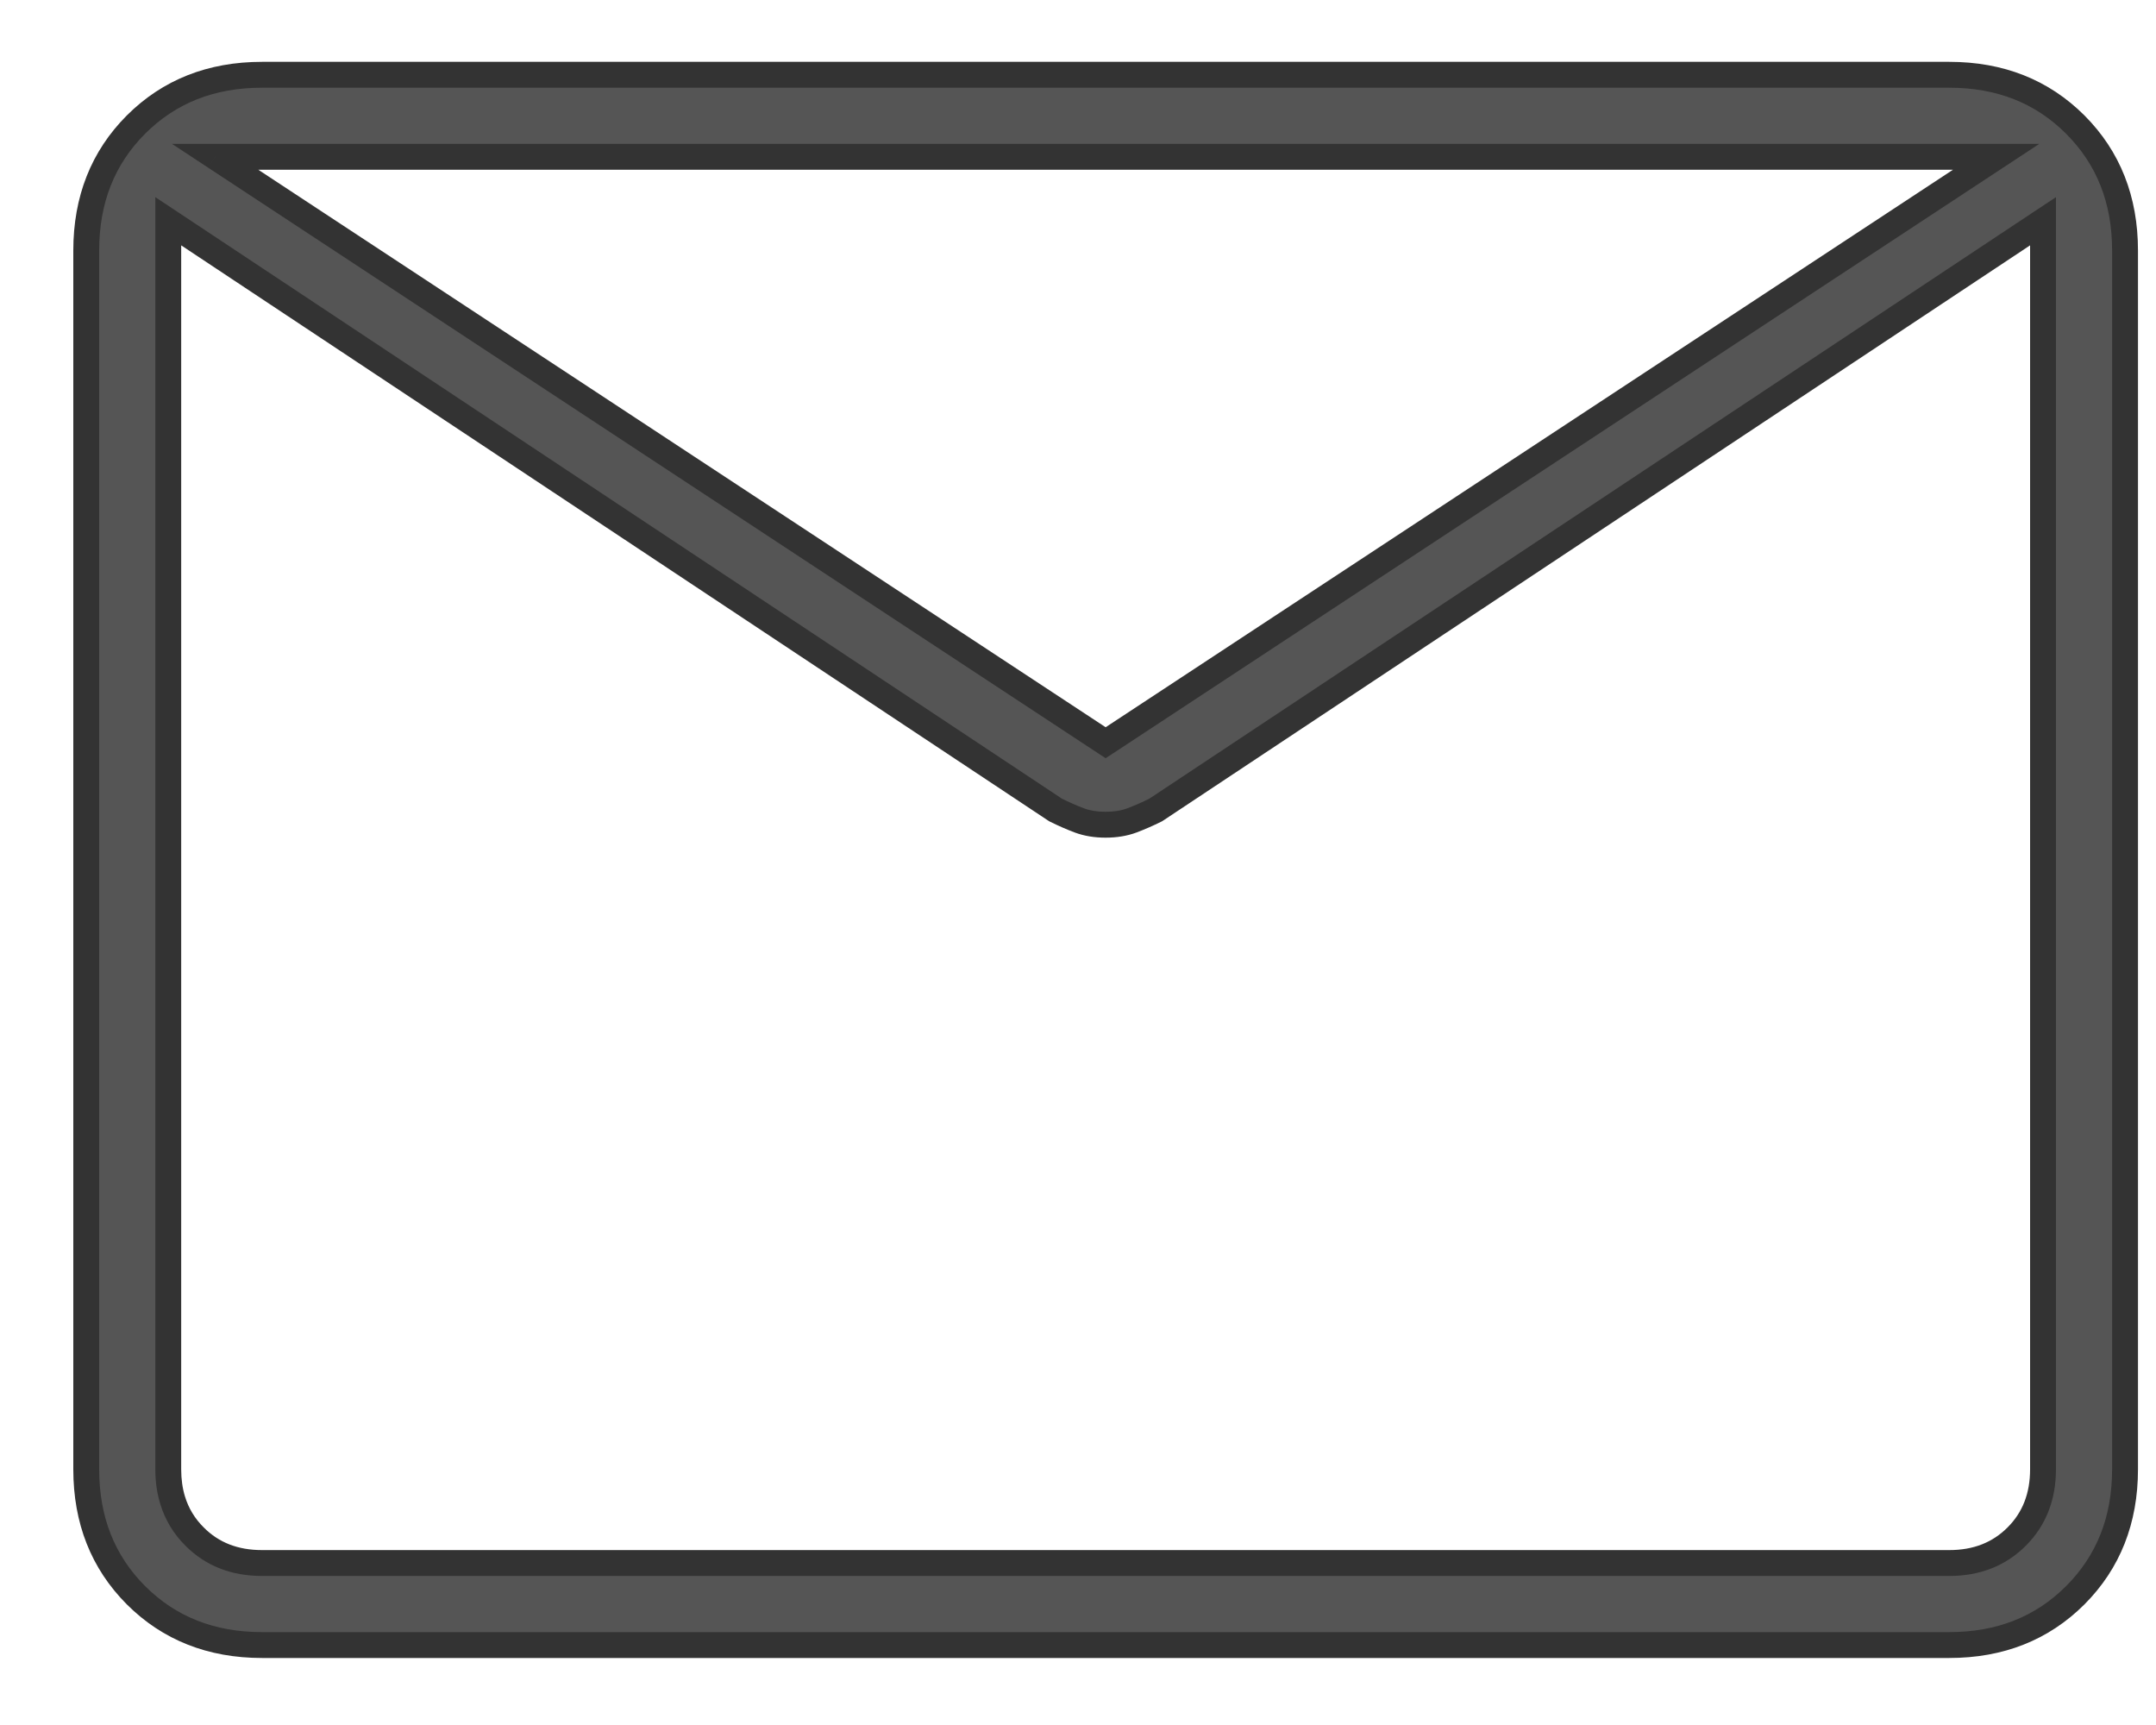<svg width="25" height="20" viewBox="0 0 25 20" fill="none" xmlns="http://www.w3.org/2000/svg">
<path fill-rule="evenodd" clip-rule="evenodd" d="M1.577 18.496C1.962 18.881 2.449 19.073 3.038 19.073H22.603C23.192 19.073 23.679 18.881 24.064 18.496C24.448 18.111 24.641 17.624 24.641 17.035V2.905C24.641 2.316 24.448 1.829 24.064 1.444C23.679 1.059 23.192 0.867 22.603 0.867H3.038C2.449 0.867 1.962 1.059 1.577 1.444C1.192 1.829 1 2.316 1 2.905V17.035C1 17.624 1.192 18.111 1.577 18.496ZM13.398 9.393L23.69 2.565V17.035C23.69 17.352 23.588 17.613 23.384 17.816C23.18 18.02 22.92 18.122 22.603 18.122H3.038C2.721 18.122 2.46 18.02 2.257 17.816C2.136 17.696 2.051 17.555 2.002 17.395C1.968 17.285 1.951 17.165 1.951 17.035V2.565L2.002 2.599L12.243 9.393C12.334 9.438 12.424 9.477 12.515 9.511C12.605 9.545 12.707 9.562 12.82 9.562C12.934 9.562 13.036 9.545 13.126 9.511C13.217 9.477 13.307 9.438 13.398 9.393ZM12.82 8.611L23.146 1.818H2.494L12.82 8.611Z" fill="#555555"/>
<path d="M1.577 18.496L1.683 18.39L1.577 18.496ZM24.064 1.444L23.957 1.55L24.064 1.444ZM1.577 1.444L1.683 1.55L1.683 1.55L1.577 1.444ZM23.69 2.565H23.84V2.286L23.607 2.44L23.69 2.565ZM13.398 9.393L13.465 9.527L13.473 9.523L13.481 9.518L13.398 9.393ZM23.384 17.816L23.278 17.71L23.384 17.816ZM2.257 17.816L2.151 17.922H2.151L2.257 17.816ZM2.002 17.395L2.145 17.351L2.002 17.395ZM1.951 2.565L2.034 2.44L1.801 2.286V2.565H1.951ZM2.002 2.599L1.919 2.724H1.919L2.002 2.599ZM12.243 9.393L12.16 9.518L12.168 9.523L12.176 9.527L12.243 9.393ZM23.146 1.818L23.229 1.943L23.647 1.668H23.146V1.818ZM12.82 8.611L12.738 8.737L12.82 8.791L12.903 8.737L12.82 8.611ZM2.494 1.818V1.668H1.994L2.412 1.943L2.494 1.818ZM3.038 18.923C2.485 18.923 2.038 18.744 1.683 18.39L1.471 18.602C1.887 19.017 2.413 19.223 3.038 19.223V18.923ZM22.603 18.923H3.038V19.223H22.603V18.923ZM23.957 18.39C23.603 18.744 23.155 18.923 22.603 18.923V19.223C23.228 19.223 23.754 19.017 24.17 18.602L23.957 18.39ZM24.491 17.035C24.491 17.588 24.312 18.035 23.957 18.39L24.17 18.602C24.585 18.186 24.791 17.66 24.791 17.035H24.491ZM24.491 2.905V17.035H24.791V2.905H24.491ZM23.957 1.55C24.312 1.905 24.491 2.352 24.491 2.905H24.791C24.791 2.28 24.585 1.754 24.17 1.338L23.957 1.55ZM22.603 1.017C23.155 1.017 23.603 1.196 23.957 1.55L24.17 1.338C23.754 0.923 23.228 0.717 22.603 0.717V1.017ZM3.038 1.017H22.603V0.717H3.038V1.017ZM1.683 1.55C2.038 1.196 2.485 1.017 3.038 1.017V0.717C2.413 0.717 1.887 0.923 1.471 1.338L1.683 1.55ZM1.15 2.905C1.15 2.352 1.329 1.905 1.683 1.55L1.471 1.338C1.056 1.754 0.85 2.28 0.85 2.905H1.15ZM1.15 17.035V2.905H0.85V17.035H1.15ZM1.683 18.39C1.329 18.035 1.15 17.588 1.15 17.035H0.85C0.85 17.66 1.056 18.186 1.471 18.602L1.683 18.39ZM23.607 2.44L13.315 9.268L13.481 9.518L23.773 2.69L23.607 2.44ZM23.84 17.035V2.565H23.54V17.035H23.84ZM23.49 17.922C23.725 17.688 23.84 17.387 23.84 17.035H23.54C23.54 17.317 23.451 17.538 23.278 17.71L23.49 17.922ZM22.603 18.272C22.955 18.272 23.255 18.157 23.49 17.922L23.278 17.71C23.105 17.883 22.884 17.972 22.603 17.972V18.272ZM3.038 18.272H22.603V17.972H3.038V18.272ZM2.151 17.922C2.385 18.157 2.685 18.272 3.038 18.272V17.972C2.756 17.972 2.535 17.883 2.363 17.71L2.151 17.922ZM1.859 17.439C1.915 17.623 2.013 17.785 2.151 17.922L2.363 17.71C2.259 17.607 2.187 17.488 2.145 17.351L1.859 17.439ZM1.801 17.035C1.801 17.178 1.82 17.313 1.859 17.439L2.145 17.351C2.116 17.256 2.101 17.151 2.101 17.035H1.801ZM1.801 2.565V17.035H2.101V2.565H1.801ZM2.085 2.474L2.034 2.44L1.868 2.69L1.919 2.724L2.085 2.474ZM12.326 9.268L2.085 2.474L1.919 2.724L12.16 9.518L12.326 9.268ZM12.567 9.371C12.482 9.339 12.396 9.301 12.31 9.258L12.176 9.527C12.271 9.574 12.366 9.616 12.462 9.652L12.567 9.371ZM12.82 9.412C12.722 9.412 12.638 9.398 12.567 9.371L12.462 9.652C12.572 9.693 12.692 9.712 12.82 9.712V9.412ZM13.073 9.371C13.002 9.398 12.919 9.412 12.82 9.412V9.712C12.948 9.712 13.069 9.693 13.179 9.652L13.073 9.371ZM13.331 9.258C13.245 9.301 13.159 9.339 13.073 9.371L13.179 9.652C13.274 9.616 13.37 9.574 13.465 9.527L13.331 9.258ZM23.064 1.693L12.738 8.486L12.903 8.737L23.229 1.943L23.064 1.693ZM2.494 1.968H23.146V1.668H2.494V1.968ZM12.903 8.486L2.577 1.693L2.412 1.943L12.738 8.737L12.903 8.486Z" fill="#333333"/>
</svg>
